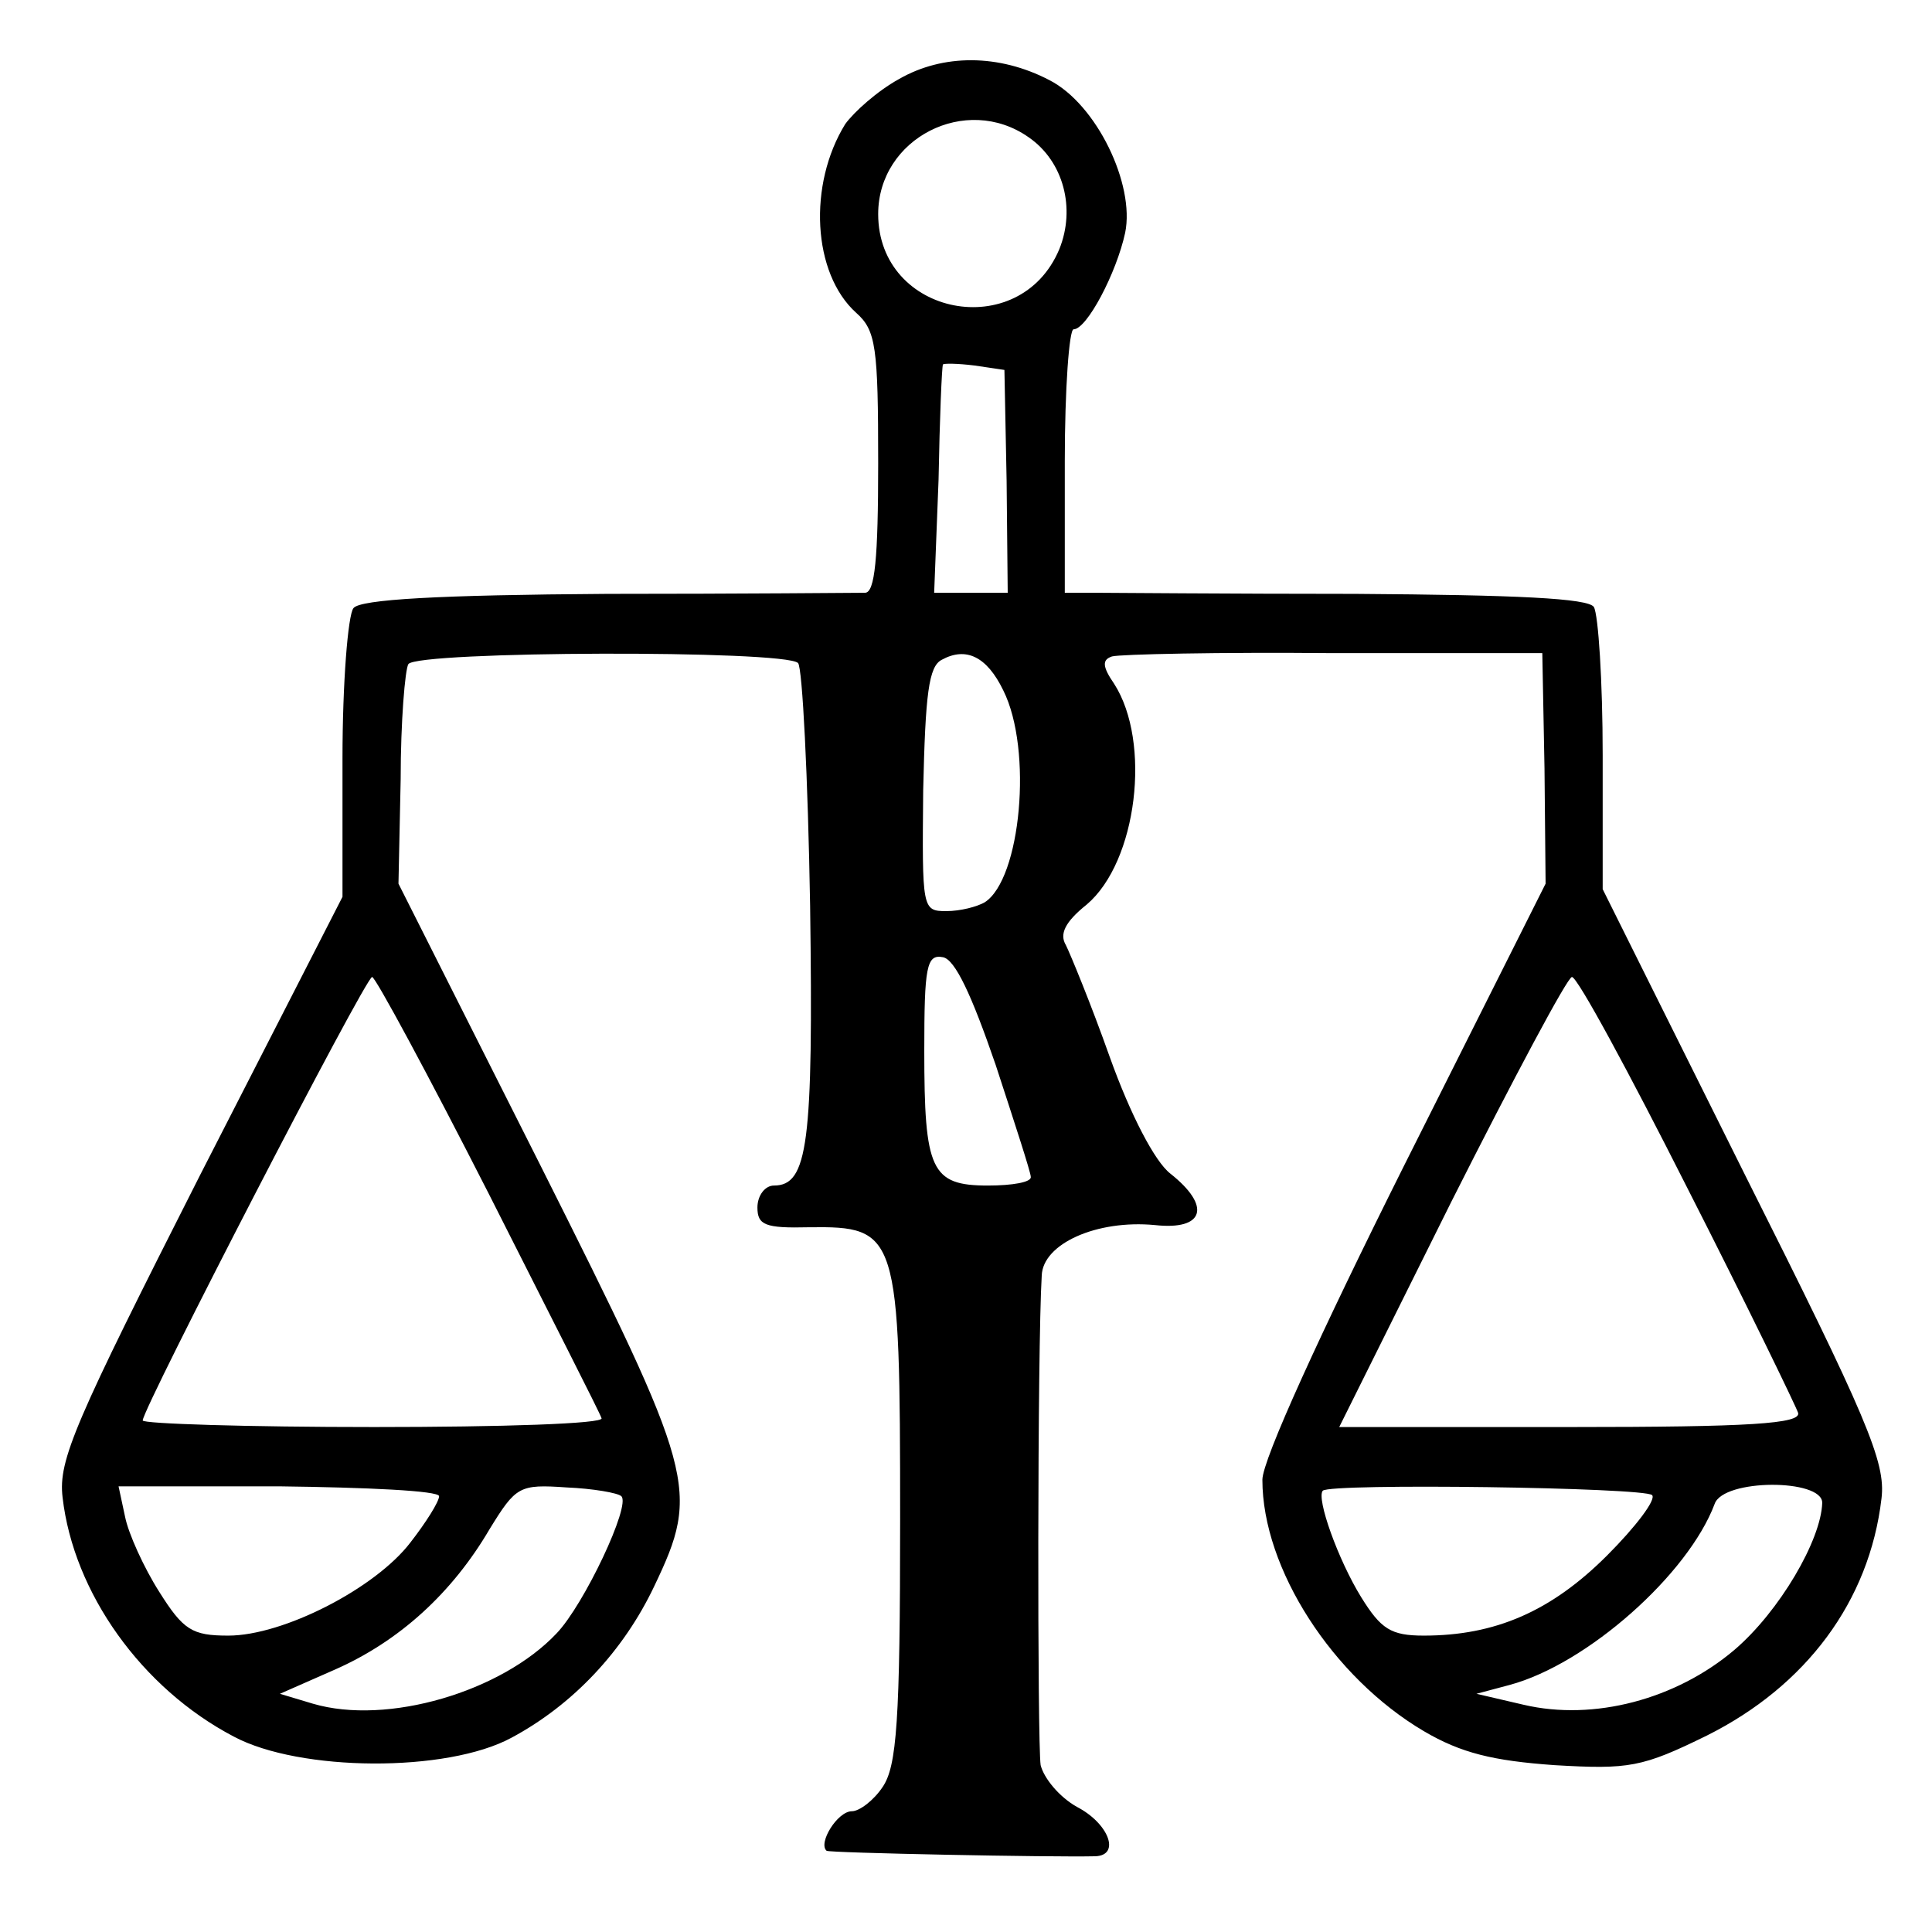 <?xml version="1.0" standalone="no"?>
<!DOCTYPE svg PUBLIC "-//W3C//DTD SVG 20010904//EN"
 "http://www.w3.org/TR/2001/REC-SVG-20010904/DTD/svg10.dtd">
<svg version="1.0" xmlns="http://www.w3.org/2000/svg"
 width="176pt" height="176pt" viewBox="0 0 176 176"
 preserveAspectRatio="xMidYMid meet">
<g transform="translate(0,176) scale(0.1,-0.1)"
fill="#000000" stroke="none">
<path d="M819 1688 c-20 -11 -41 -30 -49 -41 -34 -55 -30 -136 10 -172 18 -16
20 -31 20 -137 0 -87 -3 -118 -12 -118 -7 0 -113 -1 -235 -1 -153 -1 -225 -5
-231 -13 -5 -6 -10 -68 -10 -137 l0 -126 -130 -254 c-114 -225 -129 -259 -125
-293 10 -87 72 -174 156 -218 60 -32 194 -33 253 -1 56 30 102 79 130 138 42
88 38 101 -104 384 l-129 256 2 95 c0 53 4 100 7 105 8 12 343 13 355 1 4 -4
9 -104 11 -221 3 -217 -2 -255 -33 -255 -8 0 -15 -9 -15 -20 0 -16 7 -19 47
-18 81 1 83 -5 83 -266 0 -184 -3 -225 -16 -244 -8 -12 -21 -22 -28 -22 -13 0
-31 -29 -23 -36 2 -2 206 -6 245 -5 23 1 12 30 -17 45 -16 9 -30 26 -33 38 -3
20 -3 380 1 446 1 29 50 51 103 46 45 -5 52 17 14 47 -14 11 -36 53 -55 106
-17 48 -36 94 -40 102 -6 10 -1 21 19 37 46 39 59 148 25 201 -11 16 -11 22
-2 25 7 2 98 4 202 3 l190 0 2 -105 1 -105 -129 -257 c-76 -152 -129 -268
-129 -286 0 -81 64 -180 147 -229 34 -20 63 -27 119 -31 68 -4 80 -2 139 27
90 45 148 122 159 216 4 33 -13 73 -125 296 l-129 259 0 122 c0 68 -4 128 -8
135 -5 8 -70 11 -217 12 -115 0 -222 1 -237 1 l-28 0 0 120 c0 66 4 120 8 120
12 0 39 51 47 88 9 44 -26 117 -69 139 -46 24 -97 24 -137 1z m118 -53 c32
-22 43 -65 28 -102 -36 -86 -165 -61 -165 32 0 69 80 110 137 70z m-20 -313
l1 -102 -33 0 -34 0 4 103 c1 56 3 103 4 105 1 1 13 1 29 -1 l27 -4 2 -101z
m-3 -191 c27 -54 16 -172 -17 -193 -7 -4 -22 -8 -35 -8 -22 0 -22 2 -21 110 2
88 5 113 17 119 22 12 41 3 56 -28z m-7 -341 c17 -52 32 -98 32 -102 1 -5 -17
-8 -39 -8 -52 0 -58 14 -58 123 0 76 2 88 17 85 11 -2 26 -34 48 -98z m-462
-117 c55 -109 102 -201 103 -205 2 -5 -91 -8 -207 -8 -116 0 -211 3 -211 6 0
11 203 404 209 404 3 0 51 -89 106 -197z m1092 5 c54 -106 99 -199 101 -205 3
-10 -44 -13 -207 -13 l-211 0 102 205 c57 113 106 205 110 205 5 0 52 -87 105
-192z m-1137 -281 c0 -5 -12 -24 -26 -42 -32 -42 -116 -85 -166 -85 -33 0 -41
5 -63 40 -14 22 -28 53 -31 68 l-6 28 146 0 c80 -1 146 -4 146 -9z m166 0 c9
-8 -34 -99 -59 -125 -50 -53 -154 -84 -222 -64 l-30 9 50 22 c59 26 107 70
141 128 24 39 27 41 70 38 24 -1 47 -5 50 -8z m939 1 c4 -4 -15 -29 -41 -55
-51 -51 -102 -73 -167 -73 -30 0 -39 6 -57 35 -21 34 -41 90 -35 97 7 7 293 3
300 -4z m155 -7 c-1 -34 -39 -99 -80 -134 -53 -45 -128 -65 -192 -50 l-43 10
30 8 c71 19 163 101 187 165 8 23 98 23 98 1z"/>
</g>
</svg>
